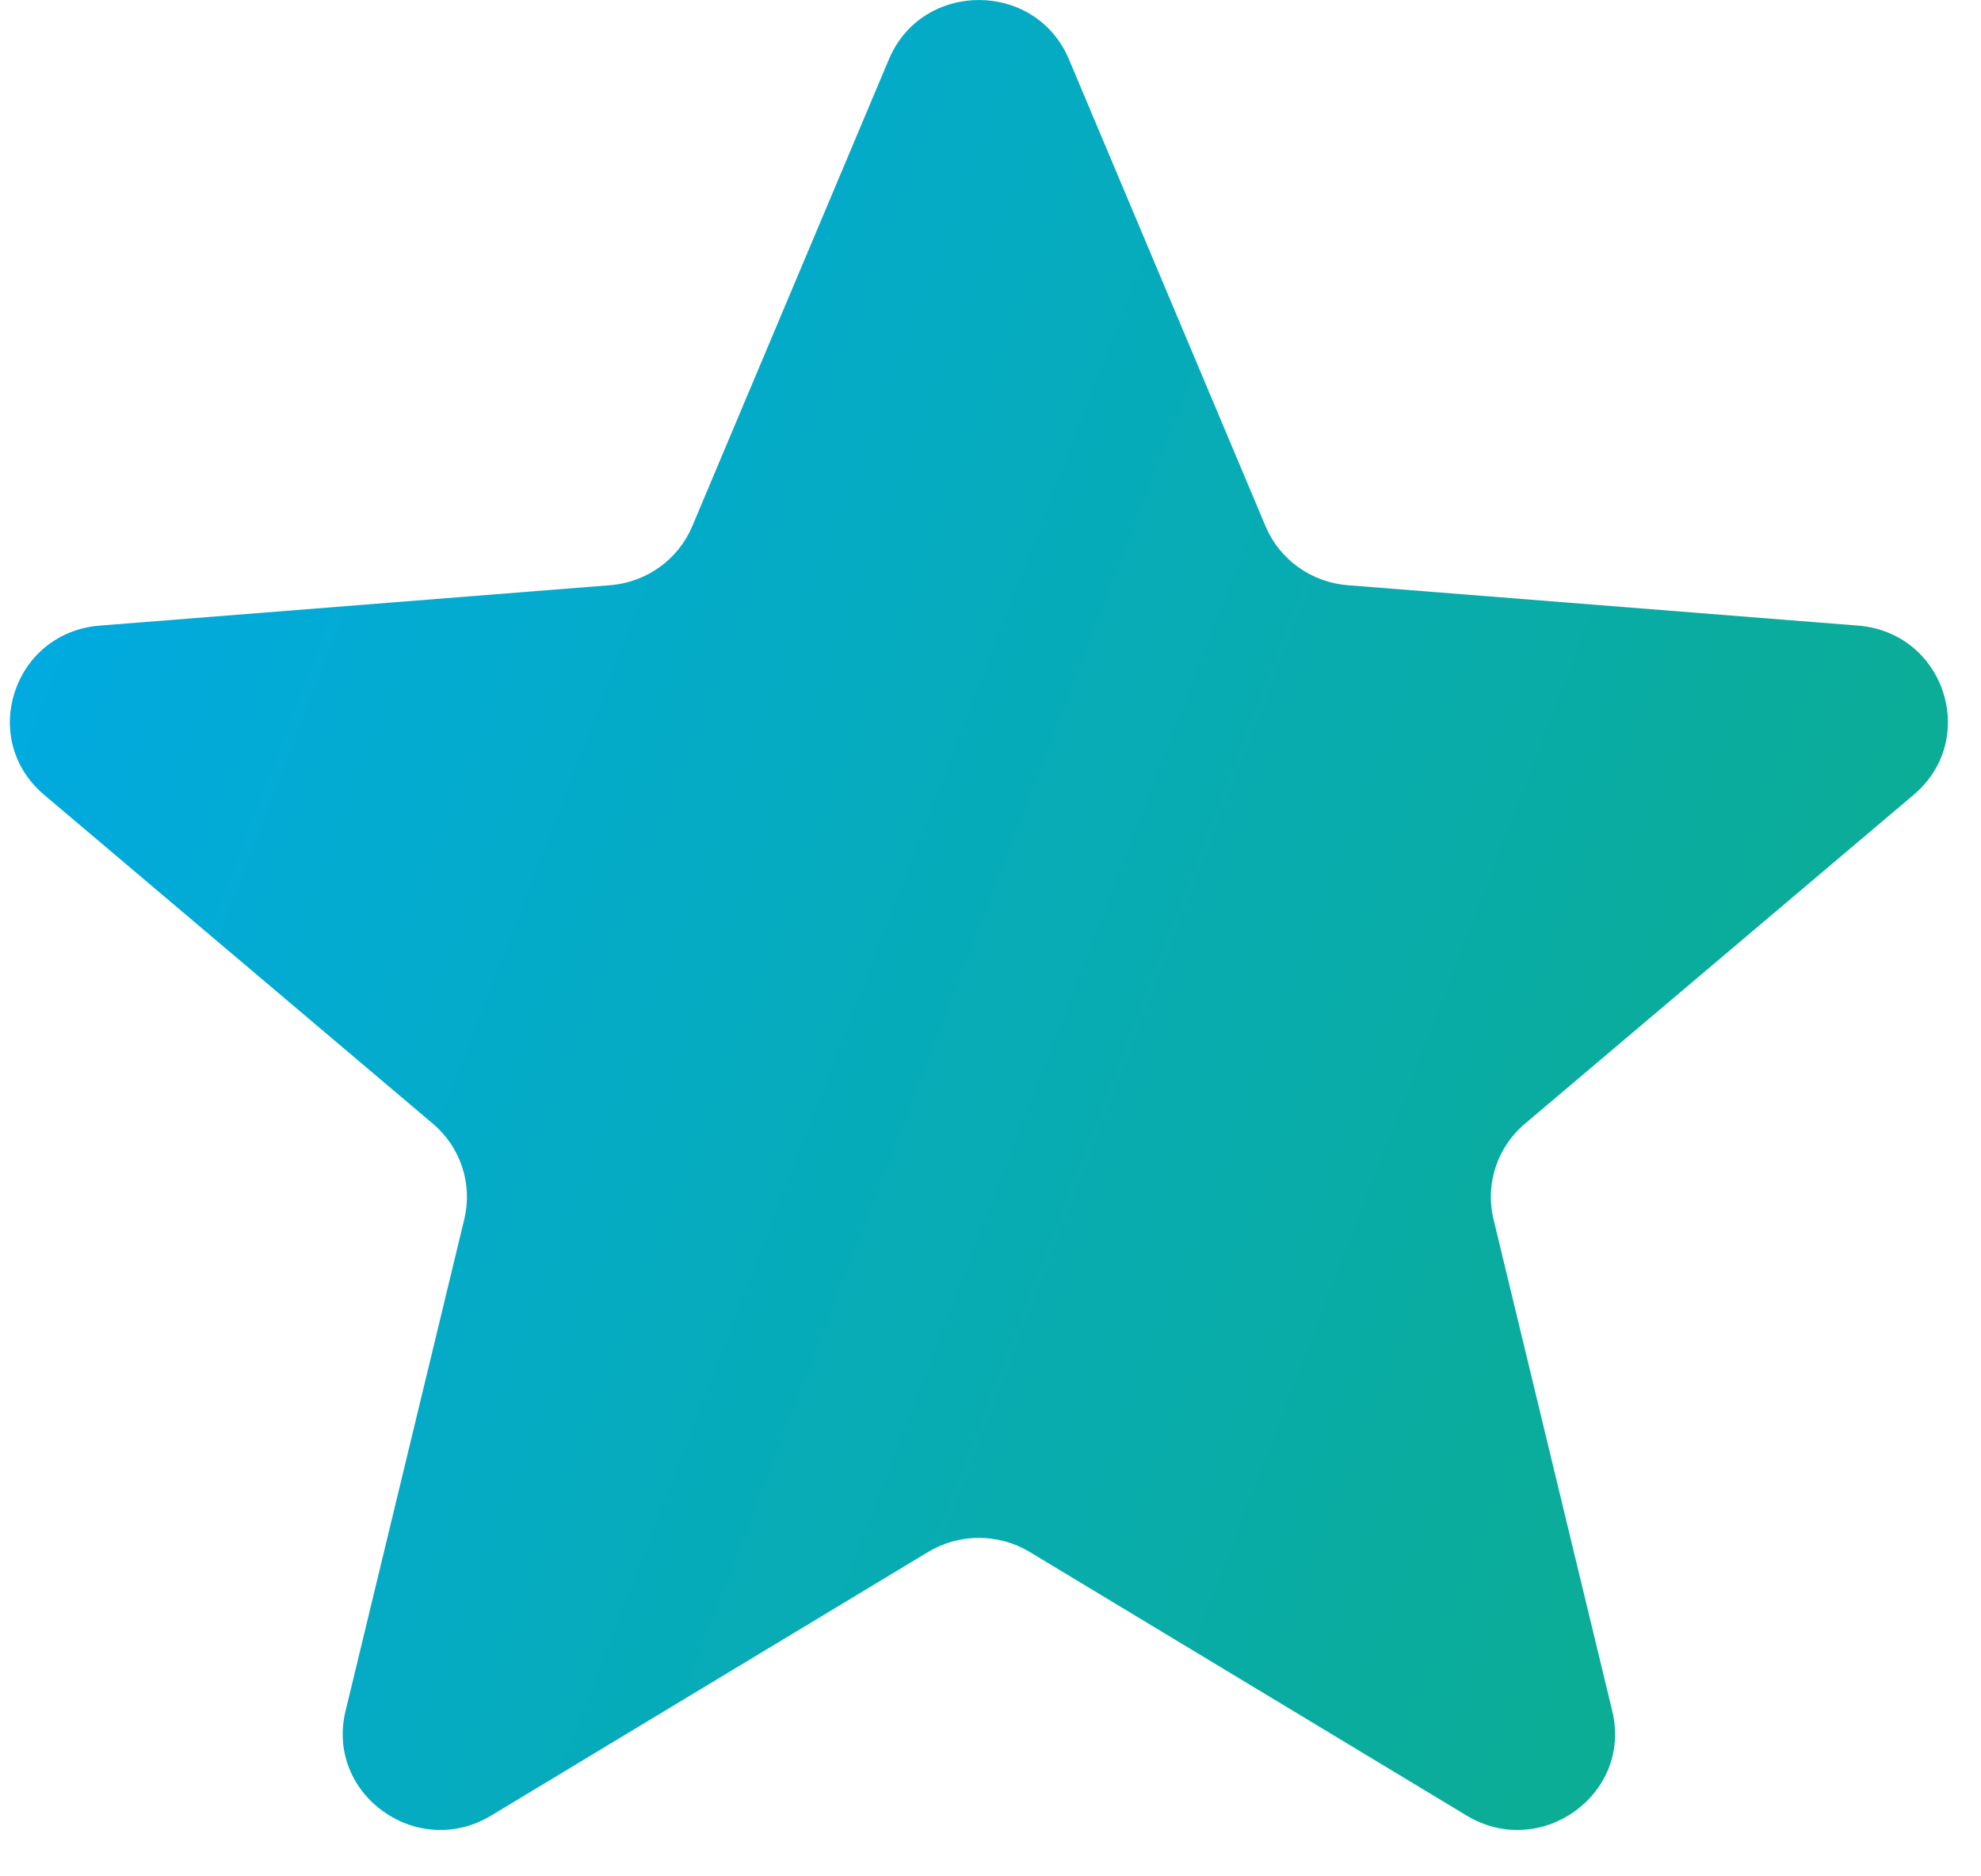 <svg xmlns="http://www.w3.org/2000/svg" width="38" height="36" viewBox="0 0 38 36" fill="none">
  <path d="M17.051 1.138C17.689 -0.379 19.866 -0.379 20.505 1.138L24.276 10.096C24.545 10.736 25.154 11.173 25.854 11.228L35.642 12.003C37.301 12.135 37.973 14.179 36.709 15.249L29.252 21.56C28.719 22.011 28.486 22.718 28.649 23.392L30.927 32.829C31.314 34.427 29.553 35.691 28.133 34.834L19.753 29.777C19.154 29.416 18.401 29.416 17.803 29.777L9.422 34.834C8.002 35.691 6.242 34.427 6.628 32.829L8.906 23.392C9.069 22.718 8.836 22.011 8.304 21.56L0.846 15.249C-0.418 14.179 0.255 12.135 1.913 12.003L11.702 11.228C12.401 11.173 13.01 10.736 13.279 10.096L17.051 1.138Z" fill="url(#paint0_linear_2004_47288)"/>
  <defs>
    <linearGradient id="paint0_linear_2004_47288" x1="0.189" y1="3.929" x2="41.858" y2="19.992" gradientUnits="userSpaceOnUse">
      <stop stop-color="#00AAE7"/>
      <stop offset="1" stop-color="#0DAD89"/>
    </linearGradient>
  </defs>
</svg>